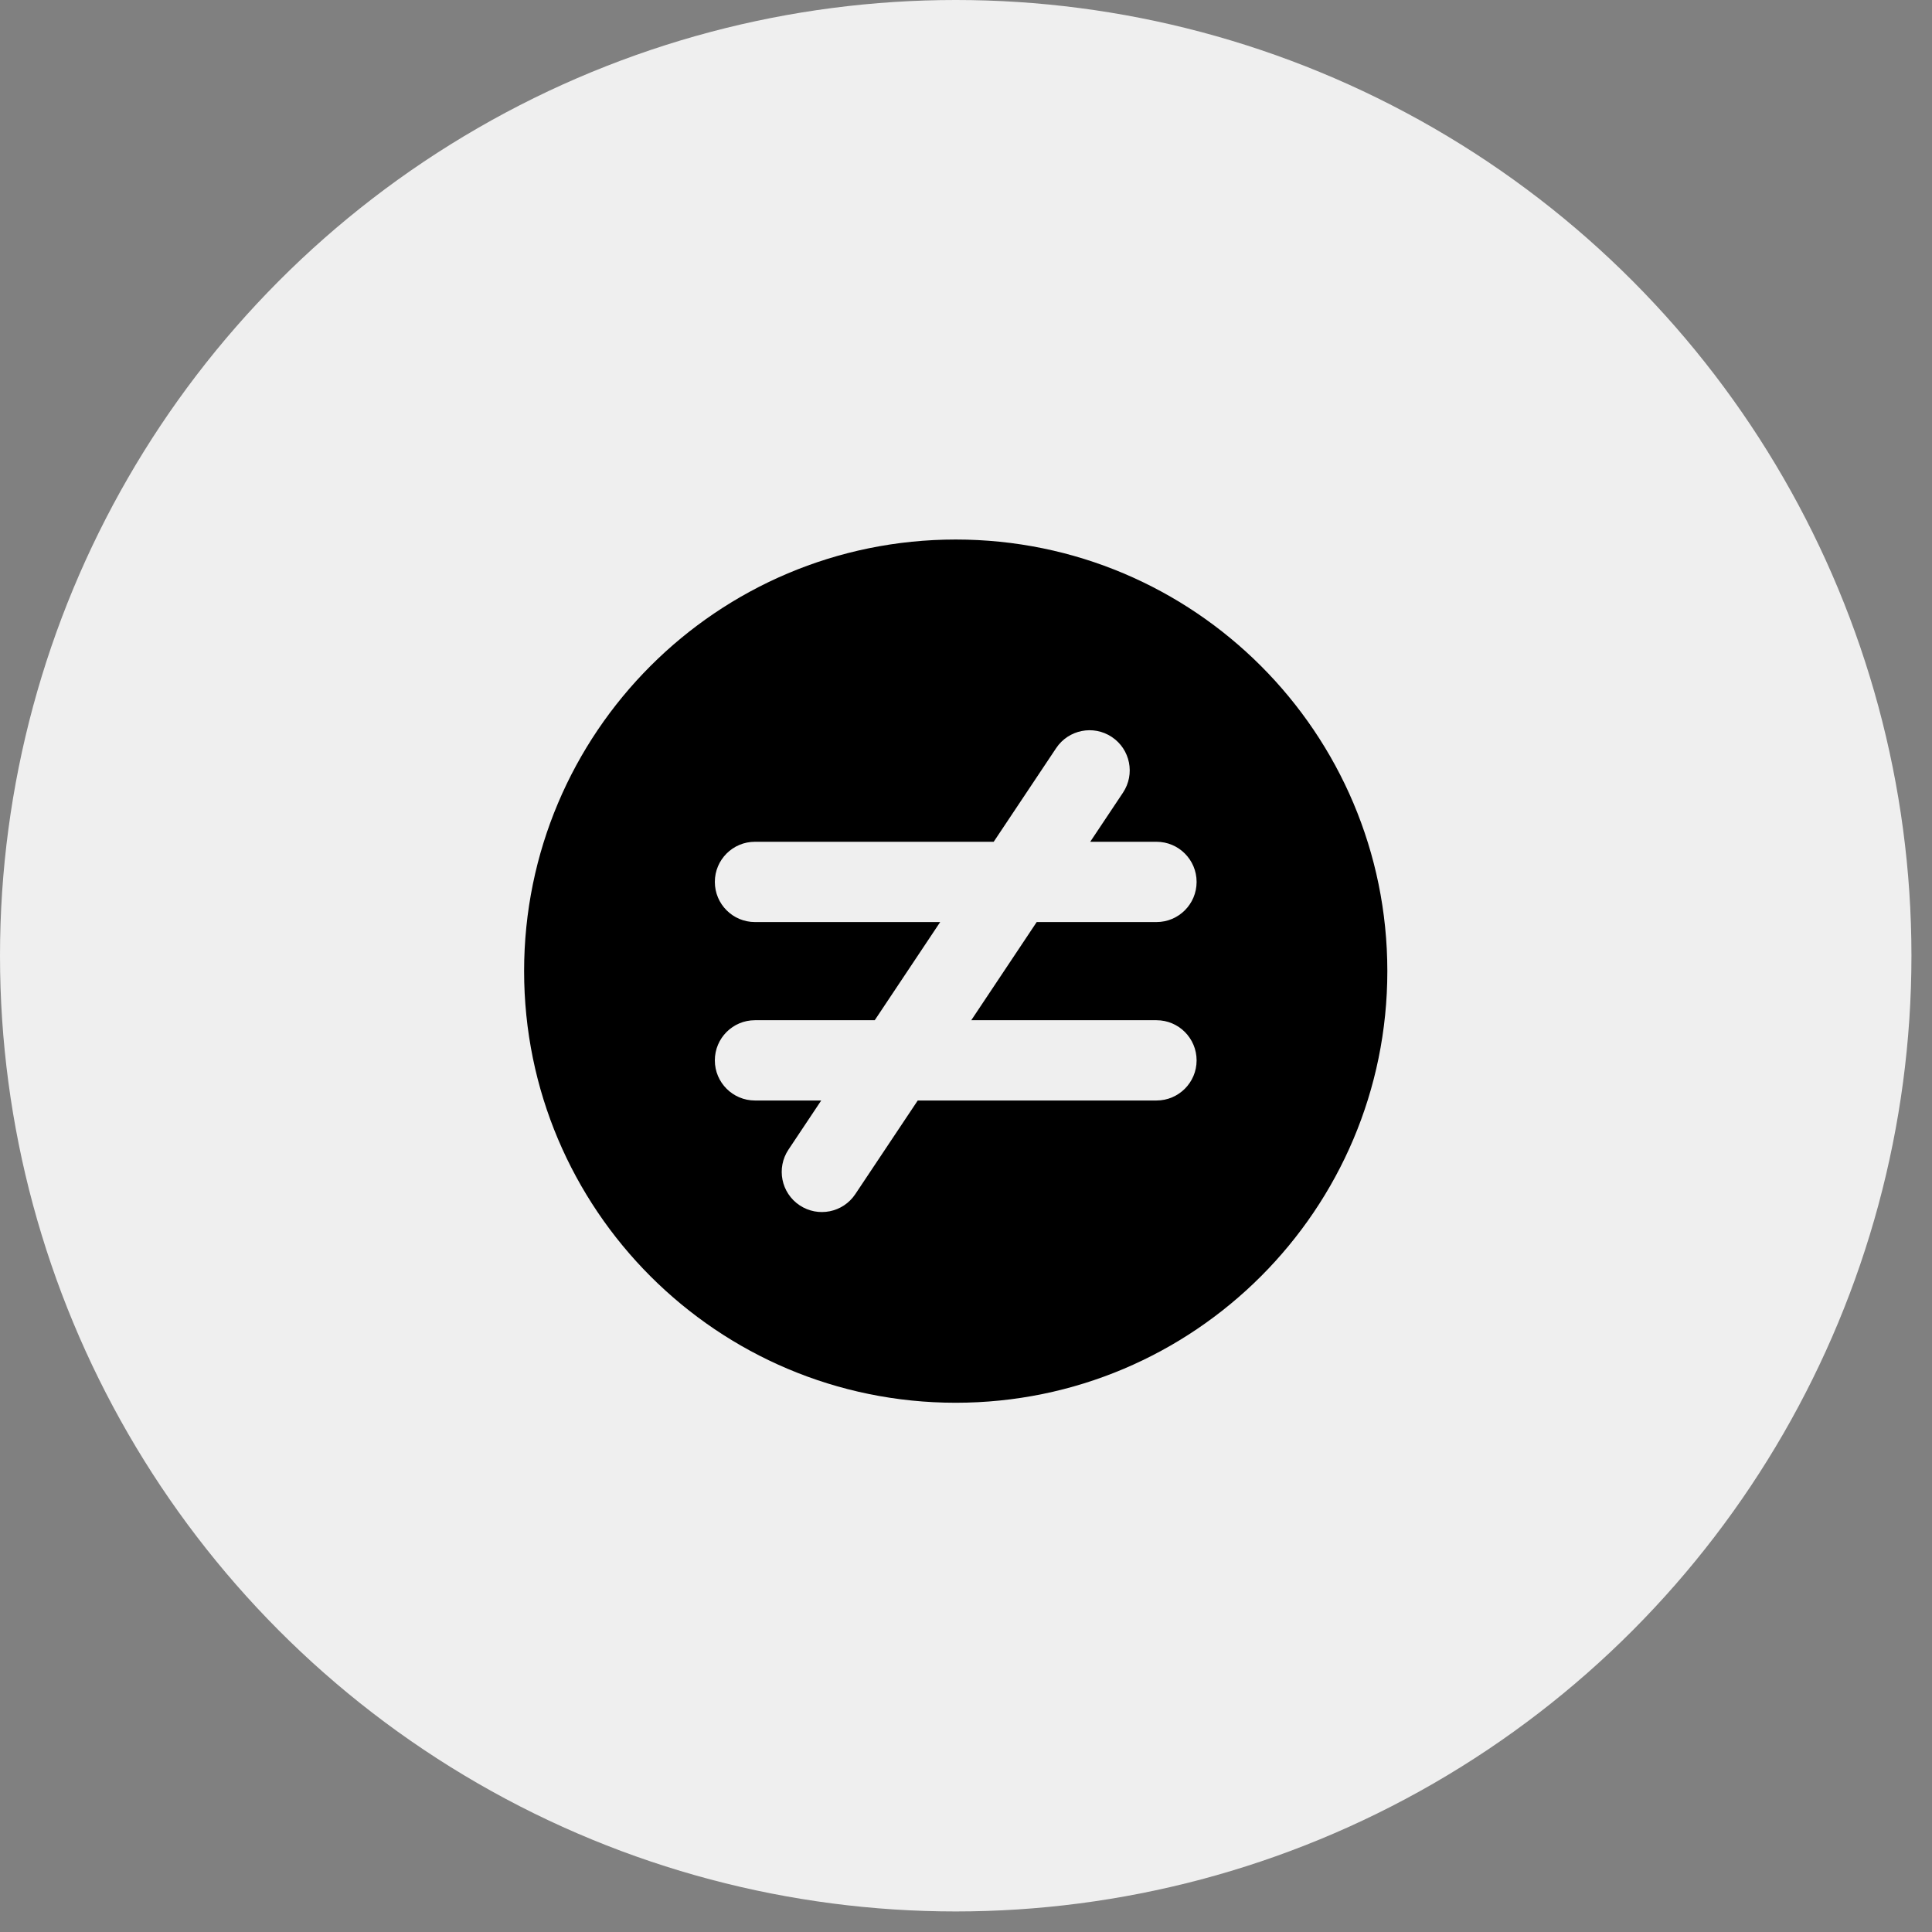 <?xml version="1.0" encoding="UTF-8"?> <svg xmlns="http://www.w3.org/2000/svg" width="47" height="47" viewBox="0 0 47 47" fill="none"><rect x="0" y="0" width="47" height="47" fill="#808080" stroke="none"/><circle cx="23.25" cy="23.25" r="23.25" fill="#EFEFEF"></circle><path fill-rule="evenodd" clip-rule="evenodd" d="M23.25 13.125C17.451 13.125 12.75 17.826 12.75 23.625C12.75 29.424 17.451 34.125 23.25 34.125C29.049 34.125 33.75 29.424 33.75 23.625C33.75 17.826 29.049 13.125 23.25 13.125ZM27.319 19.283C27.618 18.834 27.497 18.228 27.048 17.929C26.599 17.629 25.992 17.751 25.693 18.2L24.174 20.478H18.366C17.827 20.478 17.39 20.915 17.39 21.454C17.39 21.994 17.827 22.431 18.366 22.431H22.872L21.28 24.819H18.366C17.827 24.819 17.39 25.256 17.39 25.796C17.39 26.335 17.827 26.772 18.366 26.772H19.978L19.181 27.967C18.882 28.416 19.003 29.022 19.452 29.321C19.901 29.621 20.508 29.499 20.807 29.05L22.326 26.772H28.134C28.673 26.772 29.11 26.335 29.11 25.796C29.11 25.256 28.673 24.819 28.134 24.819H23.628L25.22 22.431H28.134C28.673 22.431 29.11 21.994 29.11 21.454C29.11 20.915 28.673 20.478 28.134 20.478H26.522L27.319 19.283Z" fill="black"></path></svg> 